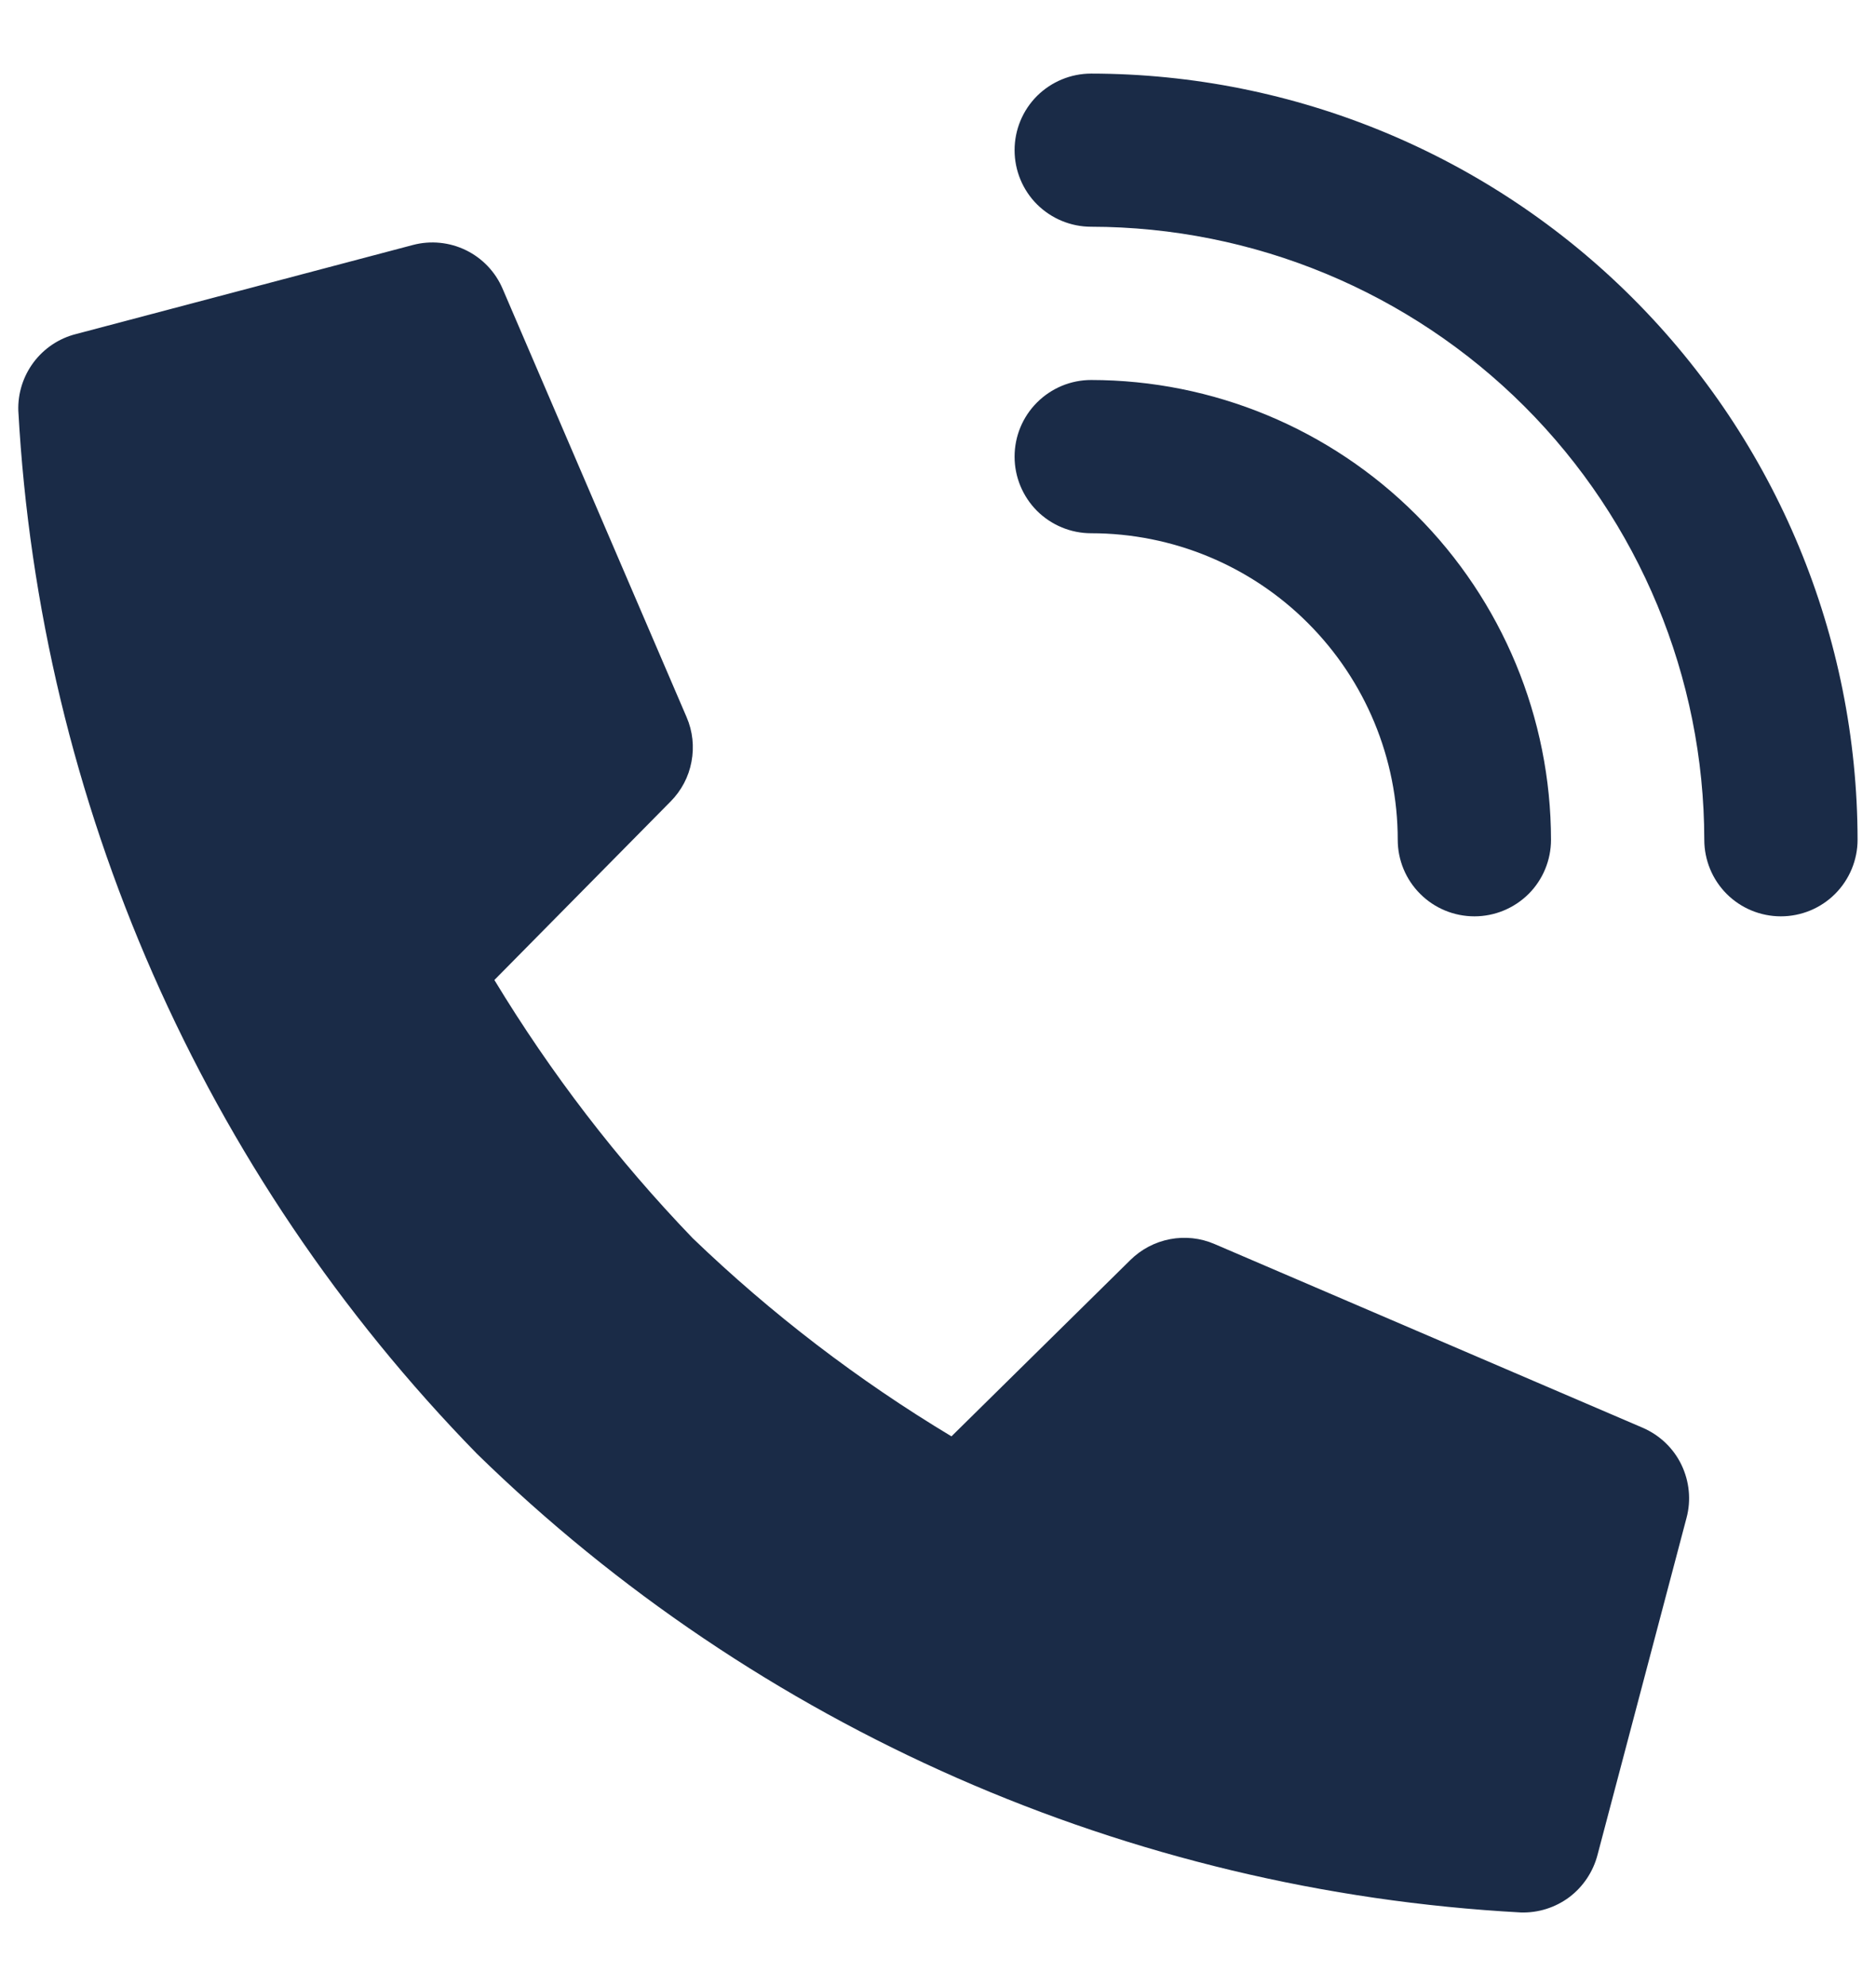<svg width="17" height="18" viewBox="0 0 17 18" fill="none" xmlns="http://www.w3.org/2000/svg">
<path d="M14.888 12.941L11.006 11.275C10.879 11.22 10.738 11.205 10.602 11.231C10.466 11.257 10.341 11.323 10.242 11.421L8.622 13.018C7.775 12.509 6.989 11.907 6.277 11.222C5.593 10.511 4.991 9.726 4.48 8.882L6.077 7.264C6.175 7.165 6.241 7.04 6.266 6.904C6.292 6.768 6.277 6.627 6.222 6.5L4.555 2.618C4.49 2.465 4.372 2.341 4.223 2.268C4.074 2.195 3.903 2.178 3.743 2.22L0.687 3.028C0.534 3.067 0.4 3.157 0.305 3.283C0.21 3.41 0.161 3.564 0.166 3.722C0.361 7.273 1.838 10.633 4.323 13.177C6.868 15.663 10.229 17.14 13.781 17.333C13.939 17.338 14.094 17.289 14.22 17.195C14.346 17.1 14.436 16.965 14.476 16.813L15.283 13.757C15.326 13.597 15.309 13.426 15.237 13.276C15.165 13.126 15.041 13.008 14.888 12.941Z" fill="#1A2B47"/>
<path d="M12.666 7.611C12.666 7.795 12.739 7.972 12.87 8.102C13 8.232 13.176 8.305 13.361 8.305C13.545 8.305 13.721 8.232 13.852 8.102C13.982 7.972 14.055 7.795 14.055 7.611C14.054 6.506 13.614 5.447 12.833 4.666C12.052 3.885 10.993 3.445 9.888 3.444C9.704 3.444 9.528 3.517 9.397 3.648C9.267 3.778 9.194 3.954 9.194 4.139C9.194 4.323 9.267 4.499 9.397 4.63C9.528 4.76 9.704 4.833 9.888 4.833C10.625 4.833 11.332 5.126 11.852 5.647C12.373 6.168 12.666 6.874 12.666 7.611Z" fill="#1A2B47"/>
<path d="M9.888 0.667C9.704 0.667 9.528 0.74 9.397 0.87C9.267 1 9.194 1.177 9.194 1.361C9.194 1.545 9.267 1.722 9.397 1.852C9.528 1.982 9.704 2.055 9.888 2.055C11.361 2.057 12.773 2.643 13.815 3.684C14.856 4.726 15.442 6.138 15.444 7.611C15.444 7.795 15.517 7.972 15.647 8.102C15.777 8.232 15.954 8.305 16.138 8.305C16.322 8.305 16.499 8.232 16.629 8.102C16.759 7.972 16.833 7.795 16.833 7.611C16.831 5.77 16.098 4.005 14.796 2.703C13.495 1.401 11.729 0.669 9.888 0.667Z" fill="#1A2B47"/>
</svg>
